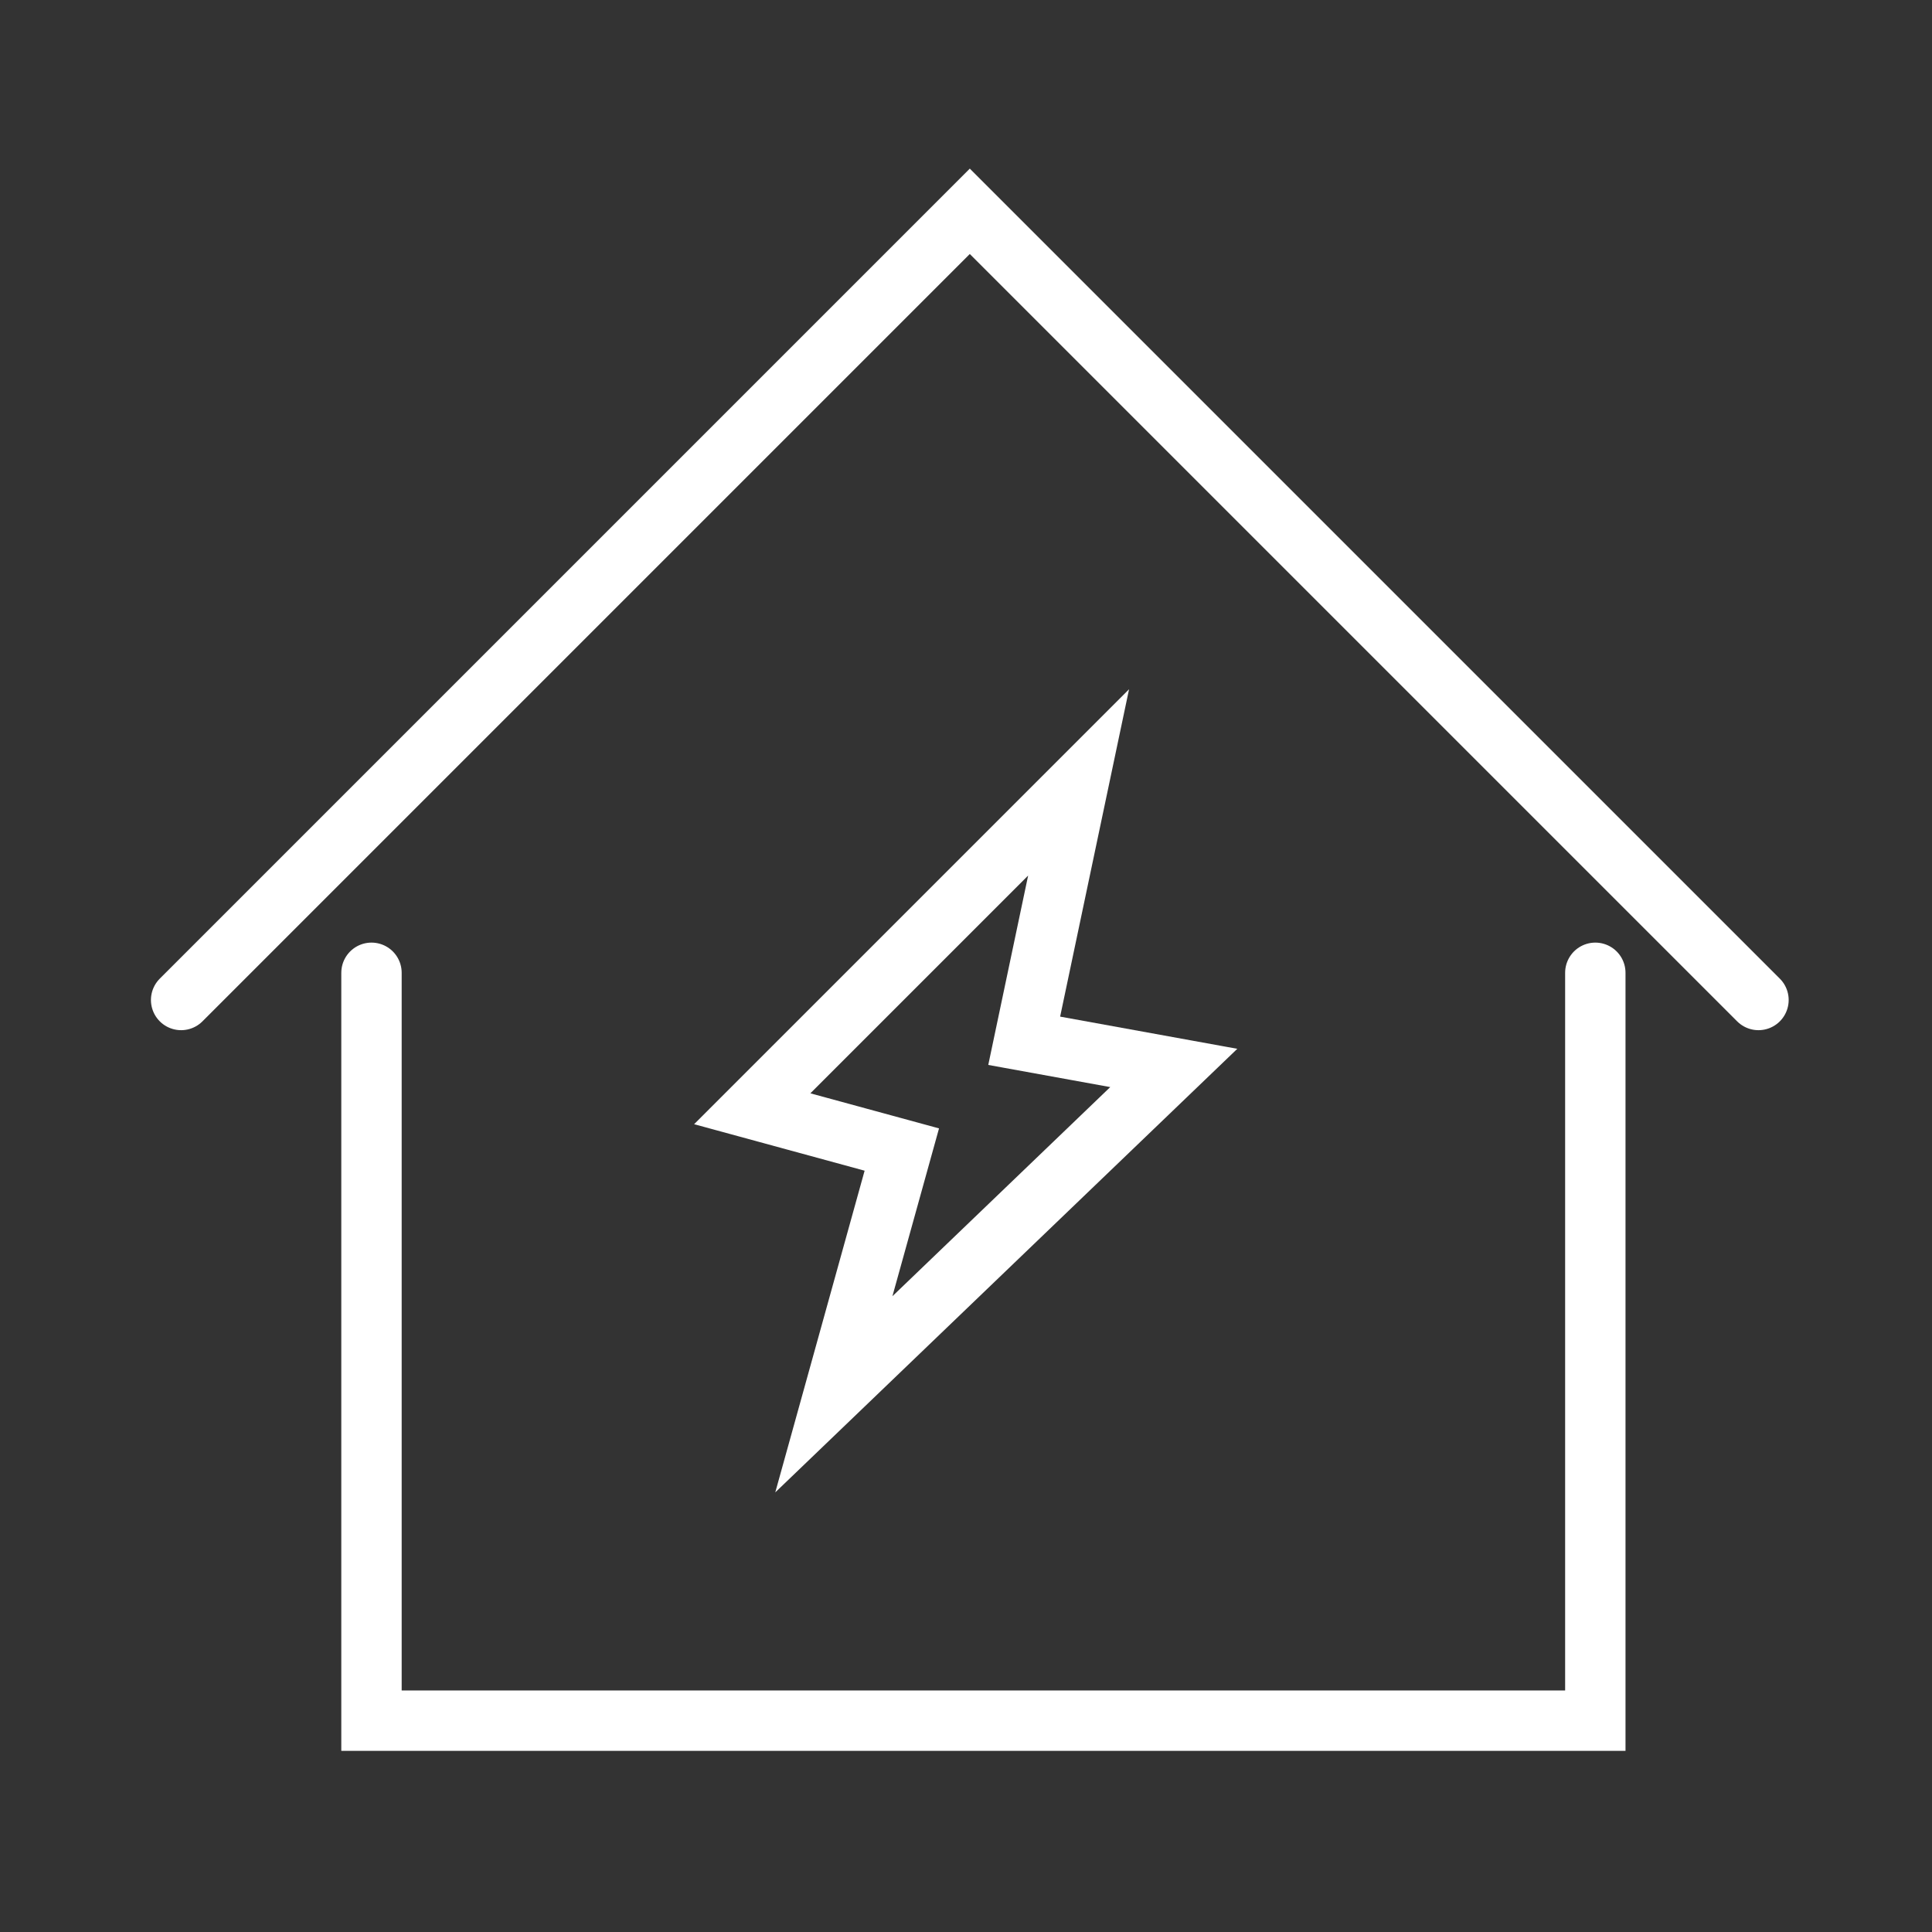 <svg width="64" height="64" viewBox="0 0 64 64" fill="none" xmlns="http://www.w3.org/2000/svg">
<rect x="0" y="0" width="64" height="64" fill="#333333" stroke="none"/>
<path d="M12.306 32.225V56.999H52.847V32.225" stroke="url(#paint0_linear_4611_12217)" stroke-width="2" stroke-linecap="round"/>
<path d="M6 33.126L32.126 7L58.252 33.126" stroke="url(#paint1_linear_4611_12217)" stroke-width="2" stroke-linecap="round"/>
<path d="M24.919 36.729L35.73 25.918L33.928 34.477L38.883 35.377L27.622 46.188L29.874 38.08L24.919 36.729Z" stroke="url(#paint2_linear_4611_12217)" stroke-width="2" stroke-linecap="round"/>
<defs>
<linearGradient id="paint0_linear_4611_12217" x1="32.577" y1="32.225" x2="32.577" y2="56.999" gradientUnits="userSpaceOnUse">
<stop stop-color="white"/>
<stop offset="1" stop-color="white"/>
</linearGradient>
<linearGradient id="paint1_linear_4611_12217" x1="32.126" y1="7" x2="32.126" y2="33.126" gradientUnits="userSpaceOnUse">
<stop stop-color="white"/>
<stop offset="1" stop-color="white"/>
</linearGradient>
<linearGradient id="paint2_linear_4611_12217" x1="31.901" y1="25.918" x2="31.901" y2="46.188" gradientUnits="userSpaceOnUse">
<stop stop-color="white"/>
<stop offset="1" stop-color="white"/>
</linearGradient>
</defs>
</svg>
